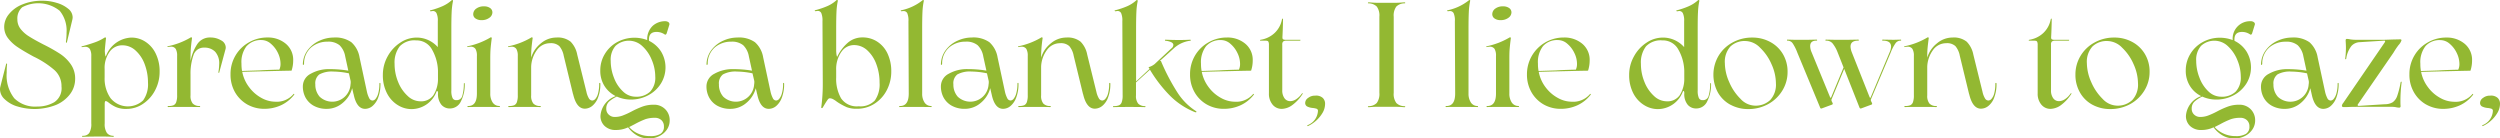 <svg xmlns="http://www.w3.org/2000/svg" width="286.631" height="15.873" viewBox="0 0 286.631 15.873">
  <path id="合体_85" data-name="合体 85" d="M9458.764,15211.5a3.412,3.412,0,0,1-.974-.9,3.241,3.241,0,0,1-1.4.306,1.8,1.8,0,0,1-1.295-.459,1.544,1.544,0,0,1-.473-1.16,2.586,2.586,0,0,1,1.752-2.264,3.145,3.145,0,0,1-1.294-1.168,3.245,3.245,0,0,1-.478-1.765,3.588,3.588,0,0,1,.523-1.9,3.737,3.737,0,0,1,1.42-1.363,4.044,4.044,0,0,1,1.992-.5,4.1,4.1,0,0,1,1.447.271,1.991,1.991,0,0,1,2.043-2.164.605.605,0,0,1,.4.122.267.267,0,0,1,.076.324l-.29.936c-.054.156-.141.2-.256.118a1.621,1.621,0,0,0-.9-.271q-.951,0-.867,1.019a3.4,3.4,0,0,1,1.378,1.226,3.508,3.508,0,0,1-.015,3.673,3.8,3.8,0,0,1-1.443,1.336,4.144,4.144,0,0,1-2,.5,3.921,3.921,0,0,1-1.619-.343,3.523,3.523,0,0,0-.9.588,1.065,1.065,0,0,0-.306.809.875.875,0,0,0,.278.672.979.979,0,0,0,.691.268,2.573,2.573,0,0,0,.894-.156,8.95,8.95,0,0,0,1.05-.478,9.714,9.714,0,0,1,1.267-.568,3.718,3.718,0,0,1,1.233-.2,1.793,1.793,0,0,1,1.359.527,1.769,1.769,0,0,1,.5,1.26,1.826,1.826,0,0,1-.344,1.092,2.228,2.228,0,0,1-.874.729,2.583,2.583,0,0,1-1.119.259A2.679,2.679,0,0,1,9458.764,15211.5Zm.962-1.813a9.382,9.382,0,0,0-1.148.539c-.3.156-.52.271-.665.34a2.941,2.941,0,0,0,1,.74,3.251,3.251,0,0,0,1.42.3,2.17,2.17,0,0,0,1.168-.256.933.933,0,0,0,.4-.852.948.948,0,0,0-.283-.714,1.062,1.062,0,0,0-.774-.274A3.246,3.246,0,0,0,9459.726,15209.684Zm-3.363-8.437a2.4,2.4,0,0,0-.564,1.733,5.26,5.26,0,0,0,.378,1.936,4.107,4.107,0,0,0,1.026,1.565,2.1,2.1,0,0,0,1.459.606,2.269,2.269,0,0,0,1.66-.58,2.332,2.332,0,0,0,.588-1.737,4.944,4.944,0,0,0-.4-1.9,4.388,4.388,0,0,0-1.081-1.58,2.251,2.251,0,0,0-3.065-.042Zm-179.381,10.25a3.333,3.333,0,0,1-.97-.9,3.275,3.275,0,0,1-1.4.306,1.781,1.781,0,0,1-1.29-.459,1.545,1.545,0,0,1-.478-1.16,2.584,2.584,0,0,1,1.756-2.264,3.167,3.167,0,0,1-1.3-1.168,3.253,3.253,0,0,1-.477-1.765,3.587,3.587,0,0,1,.522-1.9,3.751,3.751,0,0,1,1.42-1.363,4.131,4.131,0,0,1,3.44-.229,2.087,2.087,0,0,1,.63-1.634,2.108,2.108,0,0,1,1.412-.53.627.627,0,0,1,.405.122.28.28,0,0,1,.076.324l-.29.936c-.058.156-.146.2-.256.118a1.635,1.635,0,0,0-.905-.271c-.634,0-.924.339-.866,1.019a3.41,3.41,0,0,1,1.378,1.226,3.505,3.505,0,0,1-.016,3.673,3.786,3.786,0,0,1-1.438,1.336,4.174,4.174,0,0,1-2,.5,3.915,3.915,0,0,1-1.614-.343,3.493,3.493,0,0,0-.905.588,1.084,1.084,0,0,0-.306.809.863.863,0,0,0,.283.672.961.961,0,0,0,.687.268,2.549,2.549,0,0,0,.894-.156,8.878,8.878,0,0,0,1.05-.478,10.274,10.274,0,0,1,1.268-.568,3.721,3.721,0,0,1,1.237-.2,1.783,1.783,0,0,1,1.352.527,1.757,1.757,0,0,1,.5,1.26,1.856,1.856,0,0,1-.34,1.092,2.274,2.274,0,0,1-.878.729,2.57,2.57,0,0,1-1.119.259A2.677,2.677,0,0,1,9276.981,15211.5Zm.962-1.813a9.736,9.736,0,0,0-1.149.539c-.3.156-.519.271-.664.34a2.927,2.927,0,0,0,1,.74,3.255,3.255,0,0,0,1.421.3,2.173,2.173,0,0,0,1.168-.256.932.932,0,0,0,.4-.852.947.947,0,0,0-.282-.714,1.062,1.062,0,0,0-.774-.274A3.243,3.243,0,0,0,9277.943,15209.684Zm-3.363-8.437a2.4,2.4,0,0,0-.562,1.733,5.255,5.255,0,0,0,.374,1.936,4.061,4.061,0,0,0,1.031,1.565,2.088,2.088,0,0,0,1.454.606,2.267,2.267,0,0,0,1.661-.58,2.332,2.332,0,0,0,.588-1.737,4.928,4.928,0,0,0-.4-1.9,4.337,4.337,0,0,0-1.08-1.58,2.25,2.25,0,0,0-3.065-.042Zm-59.166,10.407c-.718,0-1.359.007-1.925.034-.057,0-.084-.023-.08-.062s.038-.061.1-.061a.832.832,0,0,0,.726-.325,1.985,1.985,0,0,0,.229-1.106v-7.712a1.539,1.539,0,0,0-.164-.8.615.615,0,0,0-.568-.256,2.9,2.9,0,0,0-.306.034c-.046.012-.072,0-.076-.026a.049.049,0,0,1,.022-.062c.489-.122.974-.271,1.447-.438a5.3,5.3,0,0,0,1.142-.546.172.172,0,0,1,.137-.034.077.077,0,0,1,.054.084c-.084.736-.126,1.222-.138,1.446.023.424.062.638.119.649a3.24,3.24,0,0,1,2.928-2.165,2.89,2.89,0,0,1,1.626.489,3.314,3.314,0,0,1,1.176,1.37,4.589,4.589,0,0,1,.436,2.058,4.5,4.5,0,0,1-.5,2.089,4.135,4.135,0,0,1-1.378,1.572,3.338,3.338,0,0,1-1.932.6,2.858,2.858,0,0,1-1.184-.206,3.808,3.808,0,0,1-.844-.512.98.98,0,0,0-.324-.187c-.088,0-.134.111-.134.325v2.248a1.8,1.8,0,0,0,.244,1.073.89.89,0,0,0,.726.34c.046,0,.064.019.064.061s-.019.062-.064.062C9216.486,15211.661,9215.967,15211.654,9215.414,15211.654Zm1.148-9.709a3.134,3.134,0,0,0-.568,1.959v.988a3.9,3.9,0,0,0,.68,2.363,2.564,2.564,0,0,0,3.729.256,3.131,3.131,0,0,0,.562-2.027,5.955,5.955,0,0,0-.374-2.111,3.937,3.937,0,0,0-1.047-1.58,2.21,2.21,0,0,0-1.508-.6A1.769,1.769,0,0,0,9216.563,15201.945Zm272.025,8.491c-.012-.031.011-.062.068-.1a1.85,1.85,0,0,0,1.157-1.619.242.242,0,0,0-.153-.248,2.094,2.094,0,0,0-.462-.092,1.831,1.831,0,0,1-.63-.172.454.454,0,0,1-.222-.438.718.718,0,0,1,.333-.538,1.261,1.261,0,0,1,.809-.264,1.14,1.14,0,0,1,.871.256.914.914,0,0,1,.271.68,2.031,2.031,0,0,1-.306,1.05,3.68,3.68,0,0,1-.756.908,3.626,3.626,0,0,1-.878.58.166.166,0,0,1-.062.016A.039.039,0,0,1,9488.588,15210.437Zm-134.707,0c-.012-.031.012-.062.068-.1a1.85,1.85,0,0,0,1.157-1.619.242.242,0,0,0-.153-.248,2.087,2.087,0,0,0-.458-.092,1.781,1.781,0,0,1-.63-.172.447.447,0,0,1-.221-.438.706.706,0,0,1,.332-.538,1.248,1.248,0,0,1,.809-.264,1.136,1.136,0,0,1,.867.256.91.91,0,0,1,.271.68,2.039,2.039,0,0,1-.3,1.05,3.828,3.828,0,0,1-1.634,1.488.17.17,0,0,1-.063.016A.04.04,0,0,1,9353.881,15210.437Zm-12.861-1.573a8.469,8.469,0,0,1-2.845-1.859,15.585,15.585,0,0,1-2.332-3.012l-1.6,1.462v1.481a1.383,1.383,0,0,0,.248.938,1.039,1.039,0,0,0,.771.291c.046,0,.069.019.069.057s-.023.062-.069.062c-.248-.012-.848-.02-1.786-.02s-1.527.008-1.791.02c-.057,0-.08-.02-.076-.062s.038-.057.1-.057a1.555,1.555,0,0,0,.58-.088.585.585,0,0,0,.313-.348,2.17,2.17,0,0,0,.11-.81l-.034-8.482a2.147,2.147,0,0,0-.134-.92.446.446,0,0,0-.408-.256,1.3,1.3,0,0,0-.222.034h-.02a.091.091,0,0,1-.1-.1,9.276,9.276,0,0,0,1.424-.474,3.9,3.9,0,0,0,1.1-.717h.02a.139.139,0,0,1,.076.026.077.077,0,0,1,.026.092,7.969,7.969,0,0,0-.152,1.264c-.023.462-.034,1.13-.034,1.992v5.96l1.55-1.447a.76.76,0,0,1-.122-.187,1.984,1.984,0,0,0,.7-.359l1.89-1.771a.549.549,0,0,0,.256-.408c0-.149-.092-.26-.278-.344a2.075,2.075,0,0,0-.607-.148c-.054,0-.08-.023-.076-.069s.038-.064.1-.053c.564.026,1.092.034,1.564.034.378,0,.779-.008,1.211-.034.057,0,.084.019.084.061s-.035.062-.1.062a3.408,3.408,0,0,0-1.905.92l-1.564,1.412c.091-.022.141-.022.152,0a23.913,23.913,0,0,0,1.916,3.646,7.09,7.09,0,0,0,2.1,2.092c.031.022.05.046.05.068a.061.061,0,0,1-.034.054.093.093,0,0,1-.043.009A.244.244,0,0,1,9341.02,15208.863Zm102.882-.855a3.618,3.618,0,0,1-1.428-1.4,4.051,4.051,0,0,1-.522-2.062,4.1,4.1,0,0,1,.58-2.13,4.185,4.185,0,0,1,1.6-1.538,4.571,4.571,0,0,1,2.268-.573,4.238,4.238,0,0,1,2.058.5,3.715,3.715,0,0,1,1.458,1.387,3.89,3.89,0,0,1,.539,2.054,4.052,4.052,0,0,1-.6,2.138,4.329,4.329,0,0,1-1.626,1.55,4.678,4.678,0,0,1-2.291.569A4.227,4.227,0,0,1,9443.9,15208.008Zm-.007-6.669a2.6,2.6,0,0,0-.631,1.9,5.48,5.48,0,0,0,.5,2.172,5.993,5.993,0,0,0,1.3,1.92,2.324,2.324,0,0,0,1.622.779,2.419,2.419,0,0,0,1.791-.649,2.593,2.593,0,0,0,.648-1.908,5.4,5.4,0,0,0-.5-2.181,5.745,5.745,0,0,0-1.313-1.9,2.412,2.412,0,0,0-1.656-.768A2.36,2.36,0,0,0,9443.895,15201.339Zm-41.5,6.669a3.654,3.654,0,0,1-1.432-1.4,4.276,4.276,0,0,1,.062-4.191,4.185,4.185,0,0,1,1.6-1.538,4.571,4.571,0,0,1,2.268-.573,4.238,4.238,0,0,1,2.058.5,3.724,3.724,0,0,1,1.459,1.387,3.935,3.935,0,0,1,.538,2.054,4.043,4.043,0,0,1-.6,2.138,4.329,4.329,0,0,1-1.626,1.55,4.678,4.678,0,0,1-2.291.569A4.217,4.217,0,0,1,9402.4,15208.008Zm-.007-6.669a2.6,2.6,0,0,0-.63,1.9,5.436,5.436,0,0,0,.5,2.172,5.922,5.922,0,0,0,1.294,1.92,2.324,2.324,0,0,0,1.622.779,2.419,2.419,0,0,0,1.791-.649,2.593,2.593,0,0,0,.648-1.908,5.4,5.4,0,0,0-.5-2.181,5.745,5.745,0,0,0-1.313-1.9,2.412,2.412,0,0,0-1.656-.768A2.36,2.36,0,0,0,9402.389,15201.339Zm-9.941,6.677a3.45,3.45,0,0,1-1.211-1.37,4.5,4.5,0,0,1-.45-2.047,4.292,4.292,0,0,1,.546-2.126,4.348,4.348,0,0,1,1.439-1.577,3.361,3.361,0,0,1,1.882-.588,3.226,3.226,0,0,1,1.337.283,3.319,3.319,0,0,1,1.1.809v-2.966a2.023,2.023,0,0,0-.145-.916.457.457,0,0,0-.416-.256,1.353,1.353,0,0,0-.222.034.084.084,0,0,1-.1-.046c-.022-.038-.022-.058,0-.058a8.737,8.737,0,0,0,1.421-.484,4,4,0,0,0,1.08-.706h.02a.156.156,0,0,1,.076.022.083.083,0,0,1,.026.1,7.861,7.861,0,0,0-.152,1.26c-.027.466-.034,1.13-.034,1.992v7.018a2.018,2.018,0,0,0,.126.824.441.441,0,0,0,.435.264.661.661,0,0,0,.691-.492,4.873,4.873,0,0,0,.176-1.379c0-.057.019-.084.053-.084s.05.027.05.084a4.145,4.145,0,0,1-.442,2.009,1.372,1.372,0,0,1-1.26.816,1.25,1.25,0,0,1-.978-.432,1.9,1.9,0,0,1-.386-1.306v-.1l-.03-.114c-.05-.073-.1-.065-.138.015a3.081,3.081,0,0,1-2.863,2.009A2.968,2.968,0,0,1,9392.447,15208.016Zm.263-6.692a3.039,3.039,0,0,0-.576,2,5.409,5.409,0,0,0,.408,2.076,4.292,4.292,0,0,0,1.089,1.6,2.143,2.143,0,0,0,1.466.615,1.715,1.715,0,0,0,1.474-.68,3.483,3.483,0,0,0,.534-1.978v-.852a5.167,5.167,0,0,0-.687-2.436,1.994,1.994,0,0,0-1.813-1.038A2.334,2.334,0,0,0,9392.71,15201.323Zm-143.158,6.692a3.413,3.413,0,0,1-1.207-1.37,4.437,4.437,0,0,1-.45-2.047,4.331,4.331,0,0,1,.542-2.126,4.383,4.383,0,0,1,1.443-1.577,3.349,3.349,0,0,1,1.878-.588,3.192,3.192,0,0,1,1.336.283,3.284,3.284,0,0,1,1.1.809v-2.966a1.983,1.983,0,0,0-.145-.916.45.45,0,0,0-.416-.256,1.4,1.4,0,0,0-.222.034.084.084,0,0,1-.1-.046c-.022-.038-.022-.058,0-.058a8.907,8.907,0,0,0,1.424-.484,4.05,4.05,0,0,0,1.081-.706h.015a.17.17,0,0,1,.081.022.082.082,0,0,1,.022.1,8.333,8.333,0,0,0-.152,1.26q-.035.7-.035,1.992v7.018a1.942,1.942,0,0,0,.13.824.439.439,0,0,0,.436.264.659.659,0,0,0,.688-.492,4.966,4.966,0,0,0,.179-1.379c0-.057.016-.084.054-.084s.05.027.05.084a4.178,4.178,0,0,1-.443,2.009,1.378,1.378,0,0,1-1.26.816,1.257,1.257,0,0,1-.98-.432,1.923,1.923,0,0,1-.382-1.306v-.1l-.034-.114c-.046-.073-.092-.065-.138.015a3.072,3.072,0,0,1-2.859,2.009A2.969,2.969,0,0,1,9249.552,15208.016Zm.267-6.692a3.033,3.033,0,0,0-.58,2,5.409,5.409,0,0,0,.408,2.076,4.355,4.355,0,0,0,1.092,1.6,2.138,2.138,0,0,0,1.463.615,1.715,1.715,0,0,0,1.474-.68,3.46,3.46,0,0,0,.538-1.978v-.852a5.18,5.18,0,0,0-.691-2.436,2,2,0,0,0-1.813-1.038A2.331,2.331,0,0,0,9249.818,15201.323Zm-43.884,6.864a3.6,3.6,0,0,1-1.424-.836,1.56,1.56,0,0,1-.512-1.1,1.31,1.31,0,0,1,.019-.236l.665-2.607c.022-.088.049-.134.084-.134.011,0,.022.015.034.042a.242.242,0,0,1,0,.126,8.439,8.439,0,0,0-.034.886,4.235,4.235,0,0,0,.87,2.939,3.389,3.389,0,0,0,2.623.946,3.82,3.82,0,0,0,1.946-.488,1.9,1.9,0,0,0,.844-1.813,2.448,2.448,0,0,0-.832-1.9,10.636,10.636,0,0,0-2.367-1.527c-.752-.408-1.358-.767-1.824-1.08a4.5,4.5,0,0,1-1.123-1.046,2.115,2.115,0,0,1-.424-1.294,2.3,2.3,0,0,1,.527-1.424,3.72,3.72,0,0,1,1.53-1.123,5.836,5.836,0,0,1,2.333-.435,5.612,5.612,0,0,1,1.619.24,3.617,3.617,0,0,1,1.32.672,1.267,1.267,0,0,1,.52.992,1.453,1.453,0,0,1-.034.26l-.615,2.554c-.008.069-.03.1-.064.1s-.065-.05-.054-.148a7.23,7.23,0,0,0,.068-1.023,3.562,3.562,0,0,0-.79-2.5,3.928,3.928,0,0,0-4.295-.4,1.705,1.705,0,0,0-.554,1.382,1.751,1.751,0,0,0,.367,1.1,3.658,3.658,0,0,0,.974.862q.6.384,1.66.928a18.945,18.945,0,0,1,1.89,1.065,4.6,4.6,0,0,1,1.233,1.2,2.833,2.833,0,0,1,.5,1.673,2.891,2.891,0,0,1-.58,1.744,3.888,3.888,0,0,1-1.634,1.252,6.724,6.724,0,0,1-4.471.146Zm276.247-.194a3.76,3.76,0,0,1-1.413-1.4,4.029,4.029,0,0,1-.526-2.062,4.16,4.16,0,0,1,.568-2.157,4.1,4.1,0,0,1,1.543-1.512,4.177,4.177,0,0,1,2.111-.558,3.16,3.16,0,0,1,2.118.718,2.386,2.386,0,0,1,.844,1.924,3.623,3.623,0,0,1-.187,1.161q-1.4.018-5.654.134a4.232,4.232,0,0,0,.81,1.786,4.344,4.344,0,0,0,1.4,1.211,3.31,3.31,0,0,0,1.569.427,2.511,2.511,0,0,0,2.107-.886c.012-.022.034-.022.062,0s.034.05.007.084a4.057,4.057,0,0,1-1.53,1.218,4.571,4.571,0,0,1-1.909.4A3.9,3.9,0,0,1,9482.182,15207.993Zm-.084-6.72a2.992,2.992,0,0,0-.6,2.035,4.431,4.431,0,0,0,.068.832l2.009-.064c.488-.034,1.244-.065,2.268-.088a1.5,1.5,0,0,0,.134-.68,2.9,2.9,0,0,0-.306-1.237,3.165,3.165,0,0,0-.81-1.054,1.627,1.627,0,0,0-1.05-.42A2.168,2.168,0,0,0,9482.1,15201.273Zm-13.064,5.5-.152-.664a3.329,3.329,0,0,1-1.134,1.729,2.771,2.771,0,0,1-1.76.642,3,3,0,0,1-1.551-.374,2.366,2.366,0,0,1-.931-.974,2.645,2.645,0,0,1-.279-1.275,1.623,1.623,0,0,1,.905-1.4,4.225,4.225,0,0,1,2.2-.53,12.726,12.726,0,0,1,2.11.172l-.354-1.634a2.336,2.336,0,0,0-.649-1.279,2.03,2.03,0,0,0-1.378-.408,2.844,2.844,0,0,0-1.859.642,2.435,2.435,0,0,0-.832,1.9c-.016.08-.038.118-.084.118s-.065-.038-.054-.118a2.789,2.789,0,0,1,.6-1.635,3.455,3.455,0,0,1,1.336-1.03,3.931,3.931,0,0,1,1.592-.352,3.184,3.184,0,0,1,2.027.538,2.96,2.96,0,0,1,.936,1.729l.855,3.967a3.128,3.128,0,0,0,.264.733.435.435,0,0,0,.381.256.49.49,0,0,0,.352-.206,1.684,1.684,0,0,0,.306-.638,3.928,3.928,0,0,0,.13-1.081c0-.057.019-.088.057-.095s.062.026.062.095a4.381,4.381,0,0,1-.256,1.573,2.323,2.323,0,0,1-.656.981,1.331,1.331,0,0,1-.844.324Q9469.376,15208.485,9469.033,15206.778Zm-3.9-2.256a1.274,1.274,0,0,0-.478,1.153,2.063,2.063,0,0,0,.5,1.42,2.1,2.1,0,0,0,3.535-1.405,1.39,1.39,0,0,0,.016-.393l-.2-.882a9.178,9.178,0,0,0-1.787-.206A2.982,2.982,0,0,0,9465.136,15204.522Zm-27.094,3.471a1.914,1.914,0,0,1-.417-1.279v-5.57a.8.8,0,0,0-.061-.358c-.038-.076-.142-.118-.3-.118h-.58c-.058,0-.084-.012-.084-.042s.022-.05.068-.062a3.034,3.034,0,0,0,1.581-.756,2.878,2.878,0,0,0,.87-1.576c.022-.069.046-.1.068-.1s.05.03.05.1c-.012.683-.03,1.351-.068,2.012v.05a.236.236,0,0,0,.088.221.686.686,0,0,0,.324.05h1.634c.023,0,.026.02.016.054s-.038.05-.084.05h-1.5a.6.6,0,0,0-.393.095.488.488,0,0,0-.1.367v5.211a1.482,1.482,0,0,0,.256.928.8.8,0,0,0,.664.332,1.278,1.278,0,0,0,.657-.214,2.293,2.293,0,0,0,.652-.638c.046-.057.08-.076.1-.061s.019.053-.016.11a4.83,4.83,0,0,1-1.191,1.271,2.142,2.142,0,0,1-1.176.416A1.334,1.334,0,0,1,9438.042,15207.993Zm-57.033,0a3.758,3.758,0,0,1-1.412-1.4,4.02,4.02,0,0,1-.526-2.062,4.2,4.2,0,0,1,4.222-4.227,3.18,3.18,0,0,1,2.123.718,2.4,2.4,0,0,1,.844,1.924,3.735,3.735,0,0,1-.187,1.161q-1.4.018-5.653.134a4.225,4.225,0,0,0,.8,1.786,4.358,4.358,0,0,0,1.405,1.211,3.307,3.307,0,0,0,1.569.427,2.52,2.52,0,0,0,2.111-.886c.011-.022.03-.022.057,0a.055.055,0,0,1,.012.084,4.079,4.079,0,0,1-1.535,1.218,4.549,4.549,0,0,1-1.9.4A3.909,3.909,0,0,1,9381.009,15207.993Zm-.084-6.72a3,3,0,0,0-.595,2.035,4.431,4.431,0,0,0,.068.832l2.008-.064c.489-.034,1.245-.065,2.268-.088a1.5,1.5,0,0,0,.134-.68,2.825,2.825,0,0,0-.306-1.237,3.113,3.113,0,0,0-.809-1.054,1.625,1.625,0,0,0-1.046-.42A2.179,2.179,0,0,0,9380.925,15201.273Zm-31.022,6.72a1.918,1.918,0,0,1-.416-1.279v-5.57a.8.8,0,0,0-.061-.358c-.038-.076-.138-.118-.3-.118h-.576c-.058,0-.088-.012-.088-.042s.022-.05.068-.062a3.04,3.04,0,0,0,1.584-.756,2.845,2.845,0,0,0,.867-1.576c.026-.069.046-.1.068-.1s.054.03.054.1c-.012.683-.034,1.351-.068,2.012v.05c0,.114.026.187.084.221a.686.686,0,0,0,.324.05h1.634c.022,0,.03.02.02.054s-.042.05-.088.05h-1.5a.608.608,0,0,0-.393.095.488.488,0,0,0-.1.367v5.211a1.507,1.507,0,0,0,.256.928.8.8,0,0,0,.664.332,1.278,1.278,0,0,0,.657-.214,2.354,2.354,0,0,0,.656-.638c.046-.057.08-.076.1-.061s.016.053-.019.11a4.706,4.706,0,0,1-1.191,1.271,2.132,2.132,0,0,1-1.176.416A1.337,1.337,0,0,1,9349.9,15207.993Zm-7.521,0a3.751,3.751,0,0,1-1.412-1.4,4.02,4.02,0,0,1-.527-2.062,4.189,4.189,0,0,1,.569-2.157,4.12,4.12,0,0,1,1.542-1.512,4.18,4.18,0,0,1,2.111-.558,3.155,3.155,0,0,1,2.119.718,2.389,2.389,0,0,1,.844,1.924,3.624,3.624,0,0,1-.187,1.161q-1.4.018-5.654.134a4.293,4.293,0,0,0,.81,1.786,4.337,4.337,0,0,0,1.405,1.211,3.306,3.306,0,0,0,1.568.427,2.524,2.524,0,0,0,2.111-.886c.008-.022.031-.022.058,0a.055.055,0,0,1,.012.084,4.079,4.079,0,0,1-1.535,1.218,4.571,4.571,0,0,1-1.909.4A3.9,3.9,0,0,1,9342.382,15207.993Zm-.084-6.72a3,3,0,0,0-.6,2.035,4.424,4.424,0,0,0,.069.832l2.008-.064c.488-.034,1.244-.065,2.268-.088a1.5,1.5,0,0,0,.134-.68,2.839,2.839,0,0,0-.306-1.237,3.165,3.165,0,0,0-.81-1.054,1.625,1.625,0,0,0-1.05-.42A2.17,2.17,0,0,0,9342.3,15201.273Zm-24.612,5.5-.153-.664a3.294,3.294,0,0,1-1.134,1.729,2.771,2.771,0,0,1-1.76.642,3,3,0,0,1-1.55-.374,2.394,2.394,0,0,1-.932-.974,2.7,2.7,0,0,1-.278-1.275,1.622,1.622,0,0,1,.9-1.4,4.227,4.227,0,0,1,2.2-.53,12.821,12.821,0,0,1,2.115.172l-.359-1.634a2.335,2.335,0,0,0-.648-1.279,2.032,2.032,0,0,0-1.378-.408,2.842,2.842,0,0,0-1.859.642,2.445,2.445,0,0,0-.832,1.9c-.012.08-.042.118-.084.118s-.065-.038-.054-.118a2.783,2.783,0,0,1,.6-1.635,3.448,3.448,0,0,1,1.336-1.03,3.927,3.927,0,0,1,1.592-.352,3.186,3.186,0,0,1,2.027.538,2.989,2.989,0,0,1,.939,1.729l.851,3.967a3.128,3.128,0,0,0,.264.733.437.437,0,0,0,.382.256.491.491,0,0,0,.352-.206,1.684,1.684,0,0,0,.3-.638,3.928,3.928,0,0,0,.13-1.081c0-.057.02-.088.058-.095s.062.026.062.095a4.3,4.3,0,0,1-.256,1.573,2.315,2.315,0,0,1-.657.981,1.329,1.329,0,0,1-.844.324Q9318.029,15208.485,9317.686,15206.778Zm-3.9-2.256a1.276,1.276,0,0,0-.477,1.153,2.082,2.082,0,0,0,.5,1.42,2.1,2.1,0,0,0,3.535-1.405,1.467,1.467,0,0,0,.016-.393l-.2-.882a9.129,9.129,0,0,0-1.786-.206A2.986,2.986,0,0,0,9313.787,15204.522Zm-12.758,3.749a6.7,6.7,0,0,1-1.073-.6,2.913,2.913,0,0,0-.458-.3.833.833,0,0,0-.359-.095.3.3,0,0,0-.229.145c-.072.1-.176.248-.3.451l-.256.427c-.034.069-.072.1-.118.1-.068,0-.092-.046-.068-.138a19.917,19.917,0,0,0,.168-2.706l-.035-7.12a2.221,2.221,0,0,0-.133-.92.436.436,0,0,0-.409-.256,1.432,1.432,0,0,0-.222.034h-.015a.094.094,0,0,1-.107-.1,9.388,9.388,0,0,0,1.425-.477,3.84,3.84,0,0,0,1.1-.714h.016a.126.126,0,0,1,.076.026c.031.016.038.046.027.092a7.968,7.968,0,0,0-.153,1.26q-.034.7-.034,1.992v2.5c.023.4.065.614.118.649a4.964,4.964,0,0,1,1.2-1.6,2.551,2.551,0,0,1,1.71-.622,3.027,3.027,0,0,1,1.688.489,3.265,3.265,0,0,1,1.176,1.37,4.715,4.715,0,0,1,.424,2.062,4.552,4.552,0,0,1-.5,2.1,4.022,4.022,0,0,1-1.409,1.569,3.638,3.638,0,0,1-2.042.588A3.07,3.07,0,0,1,9301.029,15208.271Zm-.577-6.3a3.479,3.479,0,0,0-.58,2.1v.816a4.51,4.51,0,0,0,.562,2.395,2.174,2.174,0,0,0,2.012.912,2.283,2.283,0,0,0,1.855-.664,3.2,3.2,0,0,0,.546-2.047,5.985,5.985,0,0,0-.374-2.126,3.981,3.981,0,0,0-1.042-1.585,2.208,2.208,0,0,0-1.516-.595A1.749,1.749,0,0,0,9300.452,15201.969Zm-9.644,4.81-.152-.664a3.323,3.323,0,0,1-1.13,1.729,2.781,2.781,0,0,1-1.764.642,3,3,0,0,1-1.55-.374,2.358,2.358,0,0,1-.928-.974,2.66,2.66,0,0,1-.283-1.275,1.623,1.623,0,0,1,.905-1.4,4.225,4.225,0,0,1,2.2-.53,12.774,12.774,0,0,1,2.114.172l-.358-1.634a2.336,2.336,0,0,0-.649-1.279,2.028,2.028,0,0,0-1.378-.408,2.844,2.844,0,0,0-1.859.642,2.448,2.448,0,0,0-.832,1.9c-.012.08-.038.118-.084.118s-.064-.038-.054-.118a2.8,2.8,0,0,1,.6-1.635,3.484,3.484,0,0,1,1.336-1.03,3.932,3.932,0,0,1,1.593-.352,3.176,3.176,0,0,1,2.026.538,2.962,2.962,0,0,1,.939,1.729l.852,3.967a3.128,3.128,0,0,0,.264.733.435.435,0,0,0,.382.256.49.49,0,0,0,.351-.206,1.684,1.684,0,0,0,.306-.638,3.784,3.784,0,0,0,.13-1.081c0-.057.019-.088.058-.095s.061.026.061.095a4.3,4.3,0,0,1-.256,1.573,2.323,2.323,0,0,1-.656.981,1.329,1.329,0,0,1-.84.324C9291.48,15208.485,9291.038,15207.916,9290.809,15206.778Zm-3.9-2.256a1.285,1.285,0,0,0-.478,1.153,2.063,2.063,0,0,0,.5,1.42,2.1,2.1,0,0,0,3.535-1.405,1.583,1.583,0,0,0,.02-.393l-.206-.882a9.146,9.146,0,0,0-1.787-.206A2.992,2.992,0,0,0,9286.911,15204.522Zm-42.376,2.256-.153-.664a3.306,3.306,0,0,1-1.134,1.729,2.763,2.763,0,0,1-1.76.642,3,3,0,0,1-1.55-.374,2.394,2.394,0,0,1-.932-.974,2.7,2.7,0,0,1-.278-1.275,1.62,1.62,0,0,1,.9-1.4,4.227,4.227,0,0,1,2.2-.53,12.738,12.738,0,0,1,2.111.172l-.355-1.634a2.341,2.341,0,0,0-.648-1.279,2.033,2.033,0,0,0-1.379-.408,2.842,2.842,0,0,0-1.858.642,2.436,2.436,0,0,0-.833,1.9c-.011.08-.042.118-.084.118s-.064-.038-.053-.118a2.783,2.783,0,0,1,.6-1.635,3.476,3.476,0,0,1,1.336-1.03,3.931,3.931,0,0,1,1.6-.352,3.183,3.183,0,0,1,2.023.538,2.962,2.962,0,0,1,.938,1.729l.852,3.967a2.961,2.961,0,0,0,.264.733.437.437,0,0,0,.382.256.493.493,0,0,0,.352-.206,1.684,1.684,0,0,0,.3-.638,3.943,3.943,0,0,0,.126-1.081c0-.057.023-.088.062-.095s.061.026.061.095a4.319,4.319,0,0,1-.255,1.573,2.315,2.315,0,0,1-.657.981,1.331,1.331,0,0,1-.844.324Q9244.879,15208.485,9244.535,15206.778Zm-3.9-2.256a1.276,1.276,0,0,0-.477,1.153,2.082,2.082,0,0,0,.5,1.42,2.1,2.1,0,0,0,3.535-1.405,1.421,1.421,0,0,0,.015-.393l-.2-.882a9.137,9.137,0,0,0-1.786-.206A2.986,2.986,0,0,0,9240.637,15204.522Zm-8.261,3.471a3.8,3.8,0,0,1-1.417-1.4,4.056,4.056,0,0,1-.522-2.062,4.151,4.151,0,0,1,.568-2.157,4.1,4.1,0,0,1,1.543-1.512,4.173,4.173,0,0,1,2.11-.558,3.162,3.162,0,0,1,2.119.718,2.386,2.386,0,0,1,.844,1.924,3.624,3.624,0,0,1-.187,1.161q-1.4.018-5.653.134a4.221,4.221,0,0,0,.81,1.786,4.344,4.344,0,0,0,1.4,1.211,3.3,3.3,0,0,0,1.569.427,2.511,2.511,0,0,0,2.107-.886c.012-.022.034-.022.061,0s.031.05.008.084a4.072,4.072,0,0,1-1.53,1.218,4.571,4.571,0,0,1-1.909.4A3.9,3.9,0,0,1,9232.376,15207.993Zm-.084-6.72a2.992,2.992,0,0,0-.6,2.035,4.817,4.817,0,0,0,.064.832l2.012-.064c.489-.034,1.245-.065,2.265-.088a1.51,1.51,0,0,0,.137-.68,2.893,2.893,0,0,0-.3-1.237,3.178,3.178,0,0,0-.81-1.054,1.633,1.633,0,0,0-1.046-.42A2.172,2.172,0,0,0,9232.292,15201.273Zm197.48,5.528-1.073-4.429a2.415,2.415,0,0,0-.5-1.08,1.405,1.405,0,0,0-1.064-.332,1.833,1.833,0,0,0-1.459.722,3.444,3.444,0,0,0-.706,1.966v3.287a1.4,1.4,0,0,0,.248.938,1.039,1.039,0,0,0,.775.287c.057,0,.084.022.084.061s-.027.062-.084.062c-.237-.012-.829-.02-1.771-.02s-1.527.008-1.787.02c-.057,0-.088-.02-.088-.062s.031-.061.088-.061a1.549,1.549,0,0,0,.577-.084.6.6,0,0,0,.316-.348,2.255,2.255,0,0,0,.11-.81v-4.5a1.511,1.511,0,0,0-.164-.8.624.624,0,0,0-.568-.256,2.9,2.9,0,0,0-.306.034c-.046.012-.072,0-.076-.022s.008-.05.042-.062a8.415,8.415,0,0,0,2.588-.988.141.141,0,0,1,.126-.034.08.08,0,0,1,.062.087q-.1.751-.138,1.191t-.034,1.054a3.273,3.273,0,0,1,1.1-1.634,2.769,2.769,0,0,1,1.794-.68,2.361,2.361,0,0,1,1.631.478,2.884,2.884,0,0,1,.76,1.481l1.054,4.275a2.461,2.461,0,0,0,.282.74.464.464,0,0,0,.4.249.515.515,0,0,0,.359-.207,1.54,1.54,0,0,0,.306-.637,4.154,4.154,0,0,0,.122-1.085c0-.057.022-.088.064-.091s.069.026.069.091a4.211,4.211,0,0,1-.256,1.565,2.2,2.2,0,0,1-.665.974,1.355,1.355,0,0,1-.851.324Q9430.167,15208.47,9429.772,15206.8Zm-101.592,0-1.077-4.429a2.374,2.374,0,0,0-.5-1.08,1.408,1.408,0,0,0-1.065-.332,1.818,1.818,0,0,0-1.454.722,3.411,3.411,0,0,0-.71,1.966v3.287a1.4,1.4,0,0,0,.248.938,1.038,1.038,0,0,0,.774.287c.058,0,.088.022.088.061s-.03.062-.088.062c-.236-.012-.828-.02-1.771-.02s-1.527.008-1.787.02c-.058,0-.084-.02-.084-.062s.026-.061.084-.061a1.581,1.581,0,0,0,.58-.084.609.609,0,0,0,.313-.348,2.255,2.255,0,0,0,.11-.81v-4.5a1.564,1.564,0,0,0-.16-.8.632.632,0,0,0-.572-.256,2.9,2.9,0,0,0-.306.034c-.046.012-.073,0-.076-.022s.007-.05.042-.062a8.425,8.425,0,0,0,2.588-.988.141.141,0,0,1,.126-.034.08.08,0,0,1,.062.087c-.069.5-.115.9-.134,1.191s-.038.646-.038,1.054a3.267,3.267,0,0,1,1.1-1.634,2.769,2.769,0,0,1,1.8-.68,2.354,2.354,0,0,1,1.626.478,2.841,2.841,0,0,1,.76,1.481l1.054,4.275a2.487,2.487,0,0,0,.282.74.472.472,0,0,0,.4.249.516.516,0,0,0,.354-.207,1.528,1.528,0,0,0,.306-.637,4.154,4.154,0,0,0,.122-1.085c0-.057.023-.088.069-.091s.064.026.064.091a4.211,4.211,0,0,1-.256,1.565,2.23,2.23,0,0,1-.66.974,1.378,1.378,0,0,1-.855.324C9328.895,15208.47,9328.439,15207.913,9328.181,15206.8Zm-58.472,0-1.073-4.429a2.415,2.415,0,0,0-.5-1.08,1.413,1.413,0,0,0-1.065-.332,1.831,1.831,0,0,0-1.458.722,3.437,3.437,0,0,0-.706,1.966v3.287a1.4,1.4,0,0,0,.248.938,1.038,1.038,0,0,0,.774.287c.054,0,.084.022.084.061s-.03.062-.084.062c-.236-.012-.828-.02-1.771-.02s-1.527.008-1.791.02c-.054,0-.084-.02-.084-.062s.03-.061.084-.061a1.553,1.553,0,0,0,.58-.084.6.6,0,0,0,.317-.348,2.255,2.255,0,0,0,.11-.81v-4.5a1.559,1.559,0,0,0-.164-.8.624.624,0,0,0-.568-.256,2.9,2.9,0,0,0-.306.034c-.046.012-.072,0-.08-.022s.011-.05.046-.062a8.425,8.425,0,0,0,2.588-.988.138.138,0,0,1,.126-.034.08.08,0,0,1,.062.087q-.1.751-.138,1.191c-.023.294-.034.646-.034,1.054a3.267,3.267,0,0,1,1.1-1.634,2.762,2.762,0,0,1,1.8-.68,2.354,2.354,0,0,1,1.626.478,2.867,2.867,0,0,1,.756,1.481l1.058,4.275a2.469,2.469,0,0,0,.279.74.479.479,0,0,0,.4.249.517.517,0,0,0,.359-.207,1.54,1.54,0,0,0,.3-.637,4.154,4.154,0,0,0,.122-1.085c0-.057.023-.088.065-.091s.068.026.068.091a4.211,4.211,0,0,1-.256,1.565,2.259,2.259,0,0,1-.664.974,1.368,1.368,0,0,1-.852.324Q9270.1,15208.47,9269.709,15206.8Zm147.5,1.546-1.757-4.443-1.446,3.474a.234.234,0,0,0-.02.1.376.376,0,0,0,.034.138l.1.2.019.068a.12.12,0,0,1-.088.118l-1.156.428a.187.187,0,0,1-.088.016.119.119,0,0,1-.114-.1l-2.627-6.333a5.006,5.006,0,0,0-.542-1.065.709.709,0,0,0-.58-.282c-.034,0-.054-.02-.054-.058s.02-.061.054-.061l.732.019h1.7l.886-.019c.058,0,.084.019.084.061s-.026.058-.084.058c-.478,0-.714.214-.714.63a1.84,1.84,0,0,0,.172.718l2.107,5.127c.046.1.092.1.137,0l1.413-3.405-.68-1.722a3.9,3.9,0,0,0-.6-1.058.954.954,0,0,0-.732-.29c-.046,0-.069-.02-.069-.058s.023-.061.069-.061l.92.019h1.718l1.042-.019c.054,0,.084.019.084.061s-.03.058-.084.058c-.58,0-.87.229-.87.683a2.017,2.017,0,0,0,.152.665l2.027,5.107c.023.058.05.088.076.1s.054-.026.076-.1l2.146-5.107a1.729,1.729,0,0,0,.172-.665c0-.454-.312-.683-.935-.683-.058,0-.088-.02-.088-.058s.03-.061.088-.061l1.1.019h.207l.717-.019c.042,0,.069.019.069.061s-.027.058-.069.058a.7.7,0,0,0-.572.29,4.949,4.949,0,0,0-.554,1.058l-2.268,5.363a.324.324,0,0,0-.016.1.3.3,0,0,0,.035.138l.1.2.016.068a.118.118,0,0,1-.084.118l-1.157.428a.194.194,0,0,1-.088.016A.132.132,0,0,1,9417.205,15208.348Zm61.518-.05a3.587,3.587,0,0,0-.68-.049h-3.493l-1.068.015c-.2.012-.443.02-.753.02-.145,0-.221-.054-.221-.153a.621.621,0,0,1,.156-.324l4.749-6.933a.318.318,0,0,0,.054-.118.085.085,0,0,0-.042-.077.154.154,0,0,0-.11-.011l-2.73.172a1.37,1.37,0,0,0-.97.42,2.993,2.993,0,0,0-.61,1.47c-.012.046-.034.068-.068.068s-.05-.022-.05-.068a9.836,9.836,0,0,0,.084-1.295c0-.179-.012-.442-.034-.782,0-.126.049-.187.152-.187a1.942,1.942,0,0,1,.348.05,4.037,4.037,0,0,0,.76.05h3.218l.9-.03.89-.02c.088,0,.133.042.133.119a1.474,1.474,0,0,1-.339.546,9.41,9.41,0,0,0-.581.87l-4.05,5.875a.208.208,0,0,0-.054.118c0,.081.057.115.172.1l2.947-.187a1.724,1.724,0,0,0,.9-.229,1.474,1.474,0,0,0,.52-.733,9.628,9.628,0,0,0,.386-1.542c.022-.058.046-.084.076-.084s.042.026.042.084a16.4,16.4,0,0,0-.138,2.046c0,.294,0,.516.02.661,0,.126-.054.187-.156.187A2.062,2.062,0,0,1,9478.723,15208.3Zm-114.626-.049h-2.244c-.207,0-.512.015-.921.049-.057,0-.087-.019-.091-.061s.022-.058.091-.058a1.3,1.3,0,0,0,.921-.366,1.739,1.739,0,0,0,.3-1.168v-8.72a1.736,1.736,0,0,0-.3-1.168,1.339,1.339,0,0,0-.921-.367c-.068,0-.1-.019-.091-.057s.034-.062.091-.062c.409.034.714.054.921.054h2.244c.206,0,.512-.02.92-.054.062,0,.092.02.1.062s-.026.057-.1.057a1.336,1.336,0,0,0-.92.367,1.736,1.736,0,0,0-.3,1.168v8.72a1.739,1.739,0,0,0,.3,1.168,1.3,1.3,0,0,0,.92.366c.069,0,.1.02.1.058s-.034.061-.1.061C9364.608,15208.264,9364.3,15208.249,9364.1,15208.249Zm12.213.015c-.978,0-1.573.008-1.786.016-.058,0-.084-.02-.084-.058s.026-.061.084-.061c.668,0,1-.474,1-1.428v-4.314a1.558,1.558,0,0,0-.16-.8.629.629,0,0,0-.573-.256,2.93,2.93,0,0,0-.306.034c-.046.012-.072,0-.076-.026s.008-.046.042-.058a8.535,8.535,0,0,0,2.589-.988.141.141,0,0,1,.126-.034.078.078,0,0,1,.061.084c-.068.511-.11.92-.137,1.229s-.035.676-.035,1.1v4.024a1.813,1.813,0,0,0,.264,1.012.9.9,0,0,0,.76.416c.058,0,.088.019.088.061s-.03.058-.088.058C9377.879,15208.271,9377.287,15208.264,9376.31,15208.264Zm-4.7,0c-.978,0-1.577,0-1.791.016-.057,0-.084-.02-.076-.062s.038-.057.1-.057q1,0,1-1.432l-.034-8.292a2.076,2.076,0,0,0-.138-.913.455.455,0,0,0-.424-.248.872.872,0,0,0-.206.02h-.02c-.064,0-.1-.034-.1-.1a5.824,5.824,0,0,0,2.52-1.176c.1-.022.142.012.118.1a7.909,7.909,0,0,0-.152,1.268q-.035.709-.034,1.984v7.357a1.817,1.817,0,0,0,.263,1.016.9.9,0,0,0,.76.416c.046,0,.069.019.069.057s-.023.062-.069.062C9373.2,15208.268,9372.6,15208.264,9371.614,15208.264Zm-62.648,0c-.978,0-1.573,0-1.787.016-.057,0-.084-.02-.08-.062s.038-.057.1-.057q1,0,1-1.432l-.034-8.292a2.151,2.151,0,0,0-.134-.913.457.457,0,0,0-.428-.248.879.879,0,0,0-.206.02h-.015a.091.091,0,0,1-.1-.1,5.82,5.82,0,0,0,2.523-1.176c.1-.022.142.012.118.1a7.909,7.909,0,0,0-.152,1.268q-.034.709-.034,1.984v7.357a1.817,1.817,0,0,0,.264,1.016.891.891,0,0,0,.759.416c.042,0,.065.019.065.057s-.023.062-.065.062C9310.55,15208.268,9309.955,15208.264,9308.966,15208.264Zm-49.492,0c-.978,0-1.573.008-1.787.016-.057,0-.088-.02-.088-.058s.031-.061.088-.061c.668,0,1-.474,1-1.428v-4.314a1.547,1.547,0,0,0-.16-.8.627.627,0,0,0-.572-.256,2.9,2.9,0,0,0-.306.034c-.046.012-.068,0-.076-.026s.008-.046.042-.058a8.516,8.516,0,0,0,2.588-.988.141.141,0,0,1,.126-.034.079.079,0,0,1,.062.084q-.1.766-.138,1.229c-.022.306-.034.676-.034,1.1v4.024a1.813,1.813,0,0,0,.264,1.012.9.9,0,0,0,.76.416c.057,0,.088.019.088.061s-.031.058-.088.058C9261.043,15208.271,9260.451,15208.264,9259.474,15208.264Zm-34.371,0c-.932,0-1.526,0-1.79.016-.058,0-.08-.02-.08-.058s.022-.061.08-.061a1.567,1.567,0,0,0,.58-.084.6.6,0,0,0,.313-.348,2.194,2.194,0,0,0,.11-.813v-4.5a1.558,1.558,0,0,0-.16-.8.617.617,0,0,0-.569-.256,3.04,3.04,0,0,0-.309.034c-.042.012-.069,0-.076-.026a.05.05,0,0,1,.042-.058,8.516,8.516,0,0,0,2.592-.988.138.138,0,0,1,.126-.034.083.083,0,0,1,.062.084c-.069.511-.115.92-.138,1.225s-.034.676-.034,1.107v.31a5.335,5.335,0,0,1,.748-1.909,1.722,1.722,0,0,1,1.534-.8,2.329,2.329,0,0,1,1.218.325.938.938,0,0,1,.539.8.763.763,0,0,1-.02.188l-.718,2.657c-.008.068-.03.1-.064.084s-.05-.05-.035-.118a6.372,6.372,0,0,0,.084-.867,1.969,1.969,0,0,0-.465-1.439,1.681,1.681,0,0,0-1.237-.469,1.237,1.237,0,0,0-1.252.886,6.358,6.358,0,0,0-.332,2.214v2.367a1.39,1.39,0,0,0,.248.936,1.043,1.043,0,0,0,.774.29c.058,0,.084.019.084.061s-.026.058-.084.058C9226.638,15208.268,9226.046,15208.264,9225.1,15208.264Zm150.253-10.144a.593.593,0,0,1-.256-.484.789.789,0,0,1,.34-.638,1.413,1.413,0,0,1,.89-.264,1.17,1.17,0,0,1,.706.194.6.6,0,0,1,.264.5.773.773,0,0,1-.348.618,1.437,1.437,0,0,1-.9.267A1.132,1.132,0,0,1,9375.355,15198.12Zm-116.837,0a.592.592,0,0,1-.255-.484.791.791,0,0,1,.339-.638,1.417,1.417,0,0,1,.89-.264,1.174,1.174,0,0,1,.707.194.6.6,0,0,1,.263.5.766.766,0,0,1-.351.618,1.421,1.421,0,0,1-.894.267A1.135,1.135,0,0,1,9258.519,15198.12Z" transform="translate(-9203.999 -15196.002)" fill="#93b832"/>
</svg>
